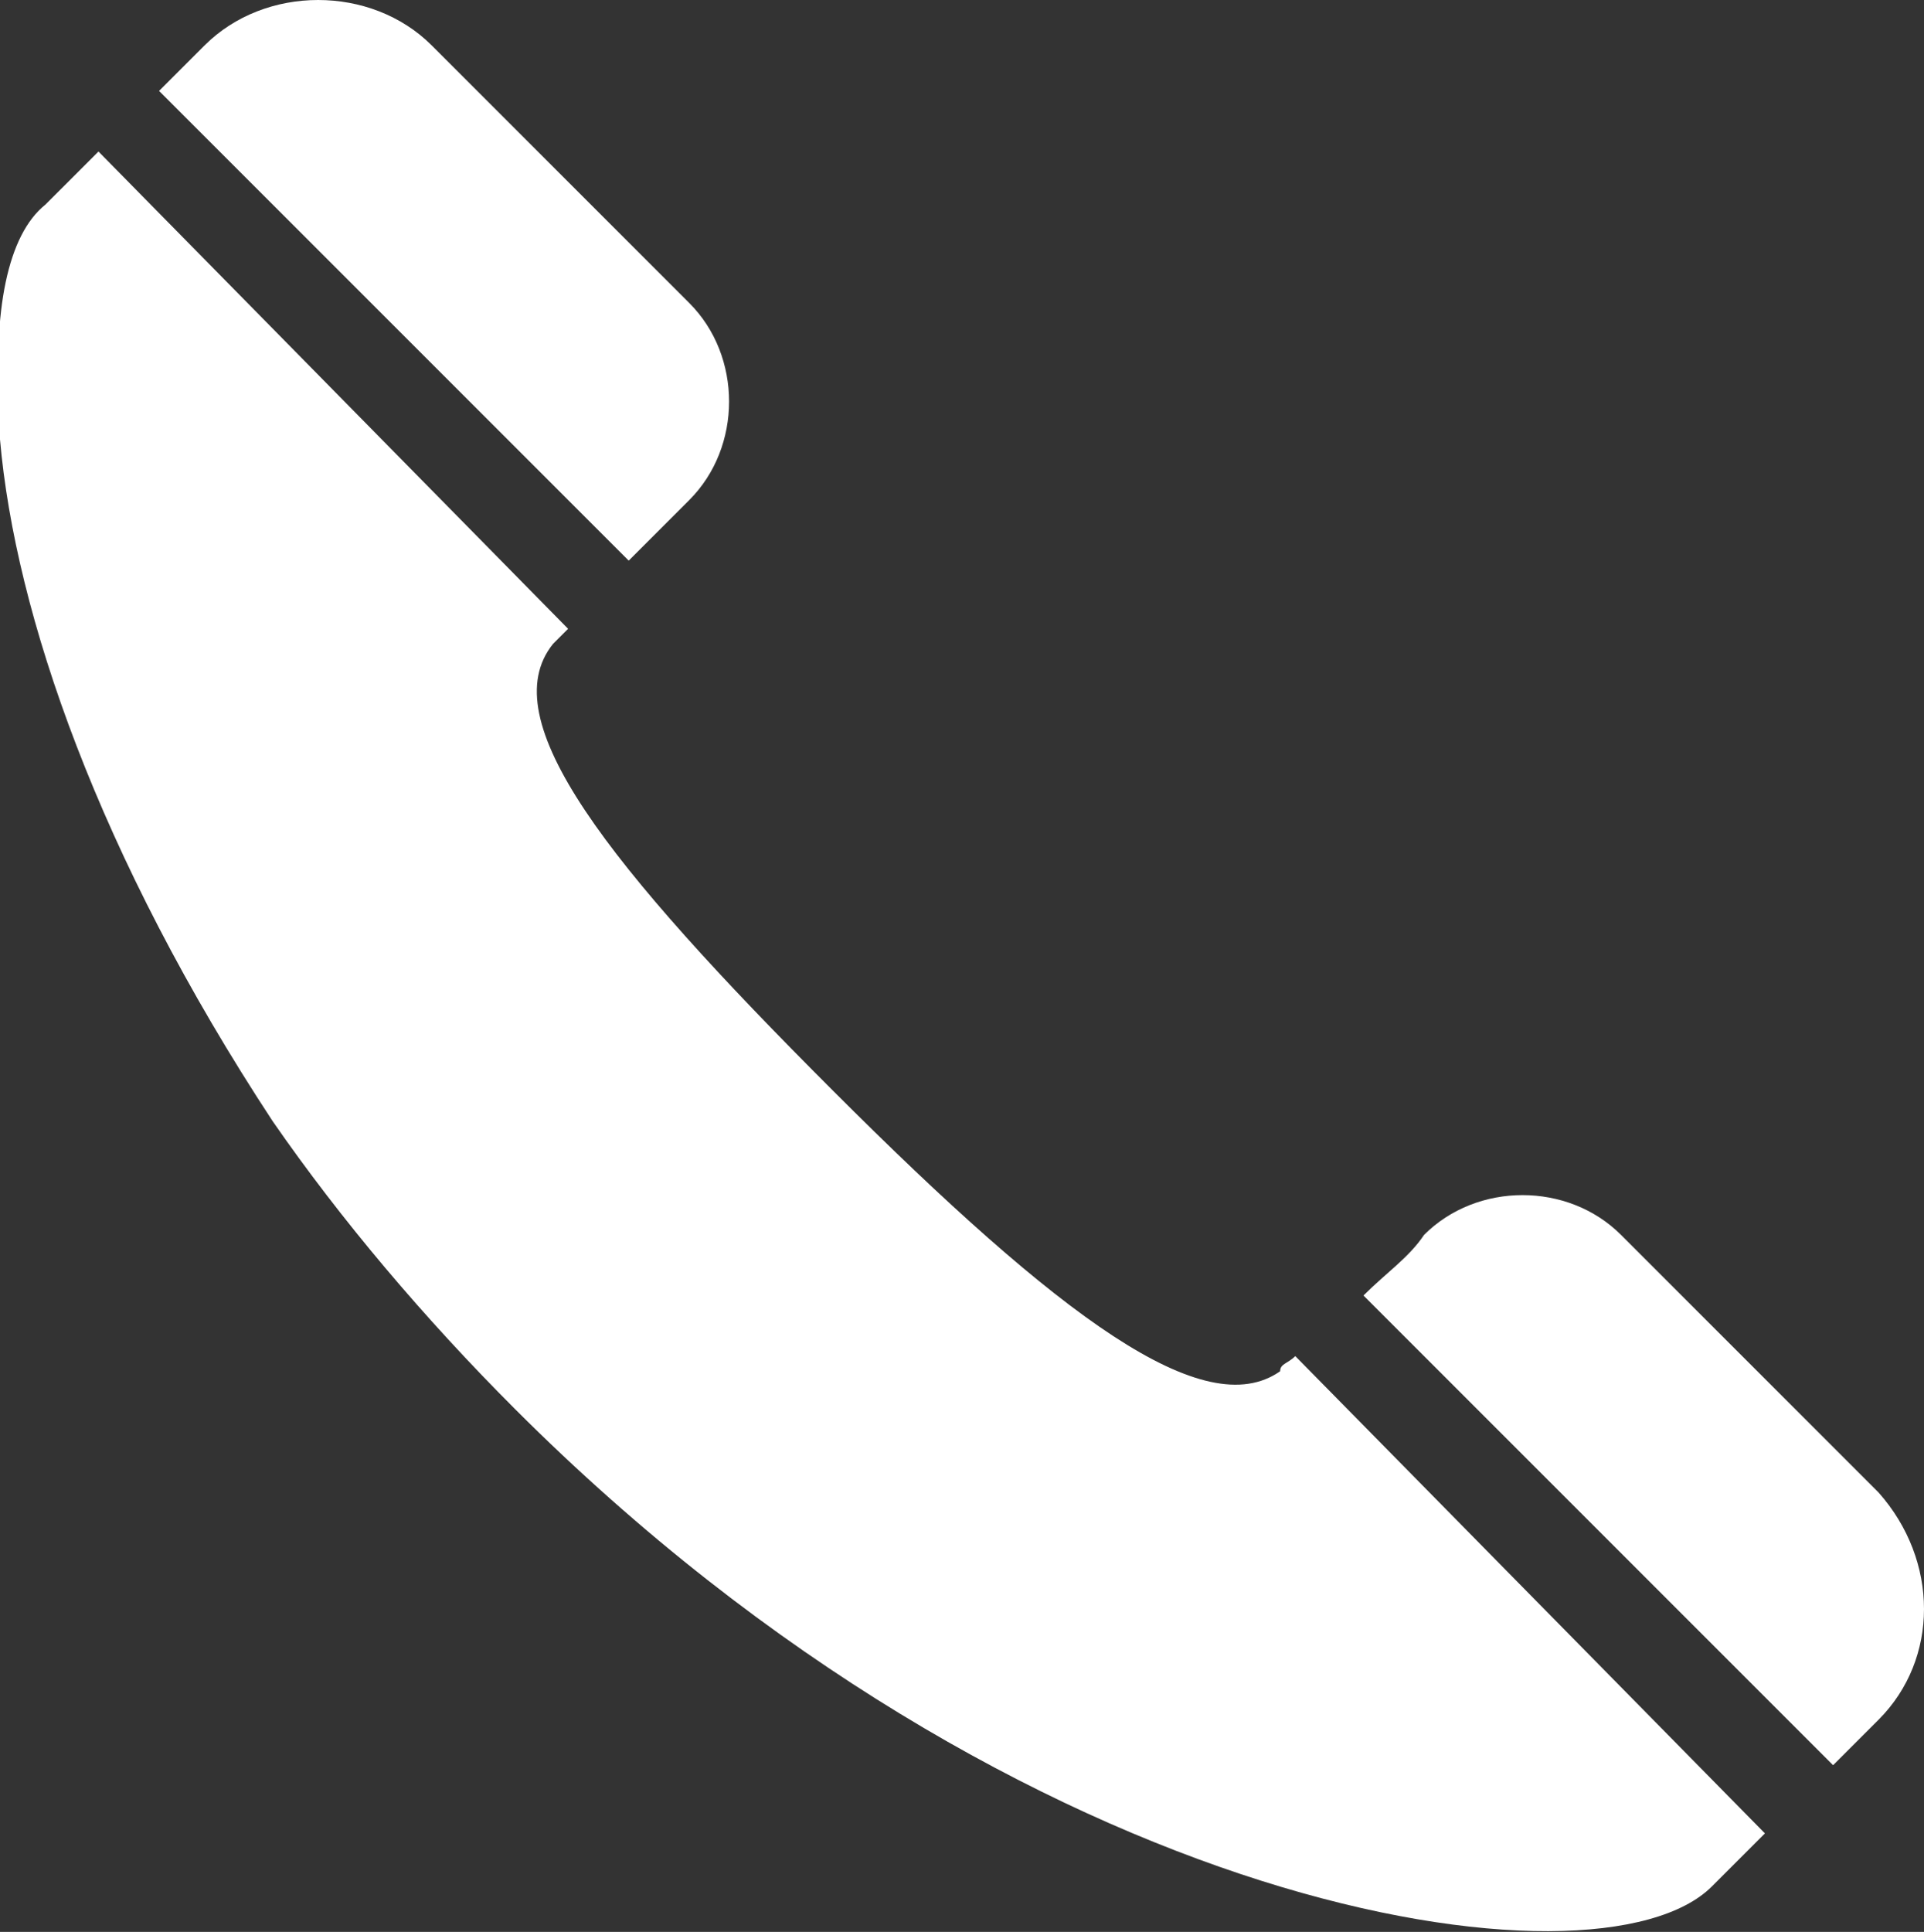 <?xml version="1.0" encoding="utf-8"?>
<!-- Generator: Adobe Illustrator 24.3.0, SVG Export Plug-In . SVG Version: 6.00 Build 0)  -->
<svg version="1.1" id="レイヤー_1" xmlns="http://www.w3.org/2000/svg" xmlns:xlink="http://www.w3.org/1999/xlink" x="0px"
	 y="0px" viewBox="0 0 25.4 25.5" style="enable-background:new 0 0 25.4 25.5;" xml:space="preserve">
<rect x="0" y="0" width="25.4" height="25.5" fill="#333333" stroke="none"/>
<style type="text/css">
	.st0{fill:#FFFFFF;}
</style>
<g>
	<path class="st0" d="M9.1,6.6c0.7-0.7,0.7-1.9,0-2.6L5.7,0.6c-0.8-0.8-2.2-0.8-3,0L2.1,1.2l6.2,6.2C8.5,7.2,8.8,6.9,9.1,6.6z"/>
	<path class="st0" d="M17.1,17.9C17,18,16.9,18,16.9,18.1c-1,0.7-2.9-0.7-5.9-3.7S6.5,9.5,7.3,8.5c0.1-0.1,0.1-0.1,0.2-0.2L1.3,2
		L0.6,2.7C0.1,3.1-0.1,4.1,0,5.5c0,0.1,0,0.1,0,0.2c0,0,0,0,0,0.1c0.2,2.3,1.3,5.5,3.6,9c0.9,1.3,2,2.6,3.2,3.8
		c6.7,6.7,14.3,7.8,15.8,6.3l0.7-0.7l0,0l0,0l0,0L17.1,17.9z"/>
	<path class="st0" d="M24.8,19.7l-3.4-3.4c-0.7-0.7-1.9-0.7-2.6,0c-0.2,0.3-0.5,0.5-0.8,0.8l0,0l0,0l0,0l6.2,6.2l0.6-0.6
		C25.6,21.9,25.6,20.6,24.8,19.7z"/>
</g>
</svg>
